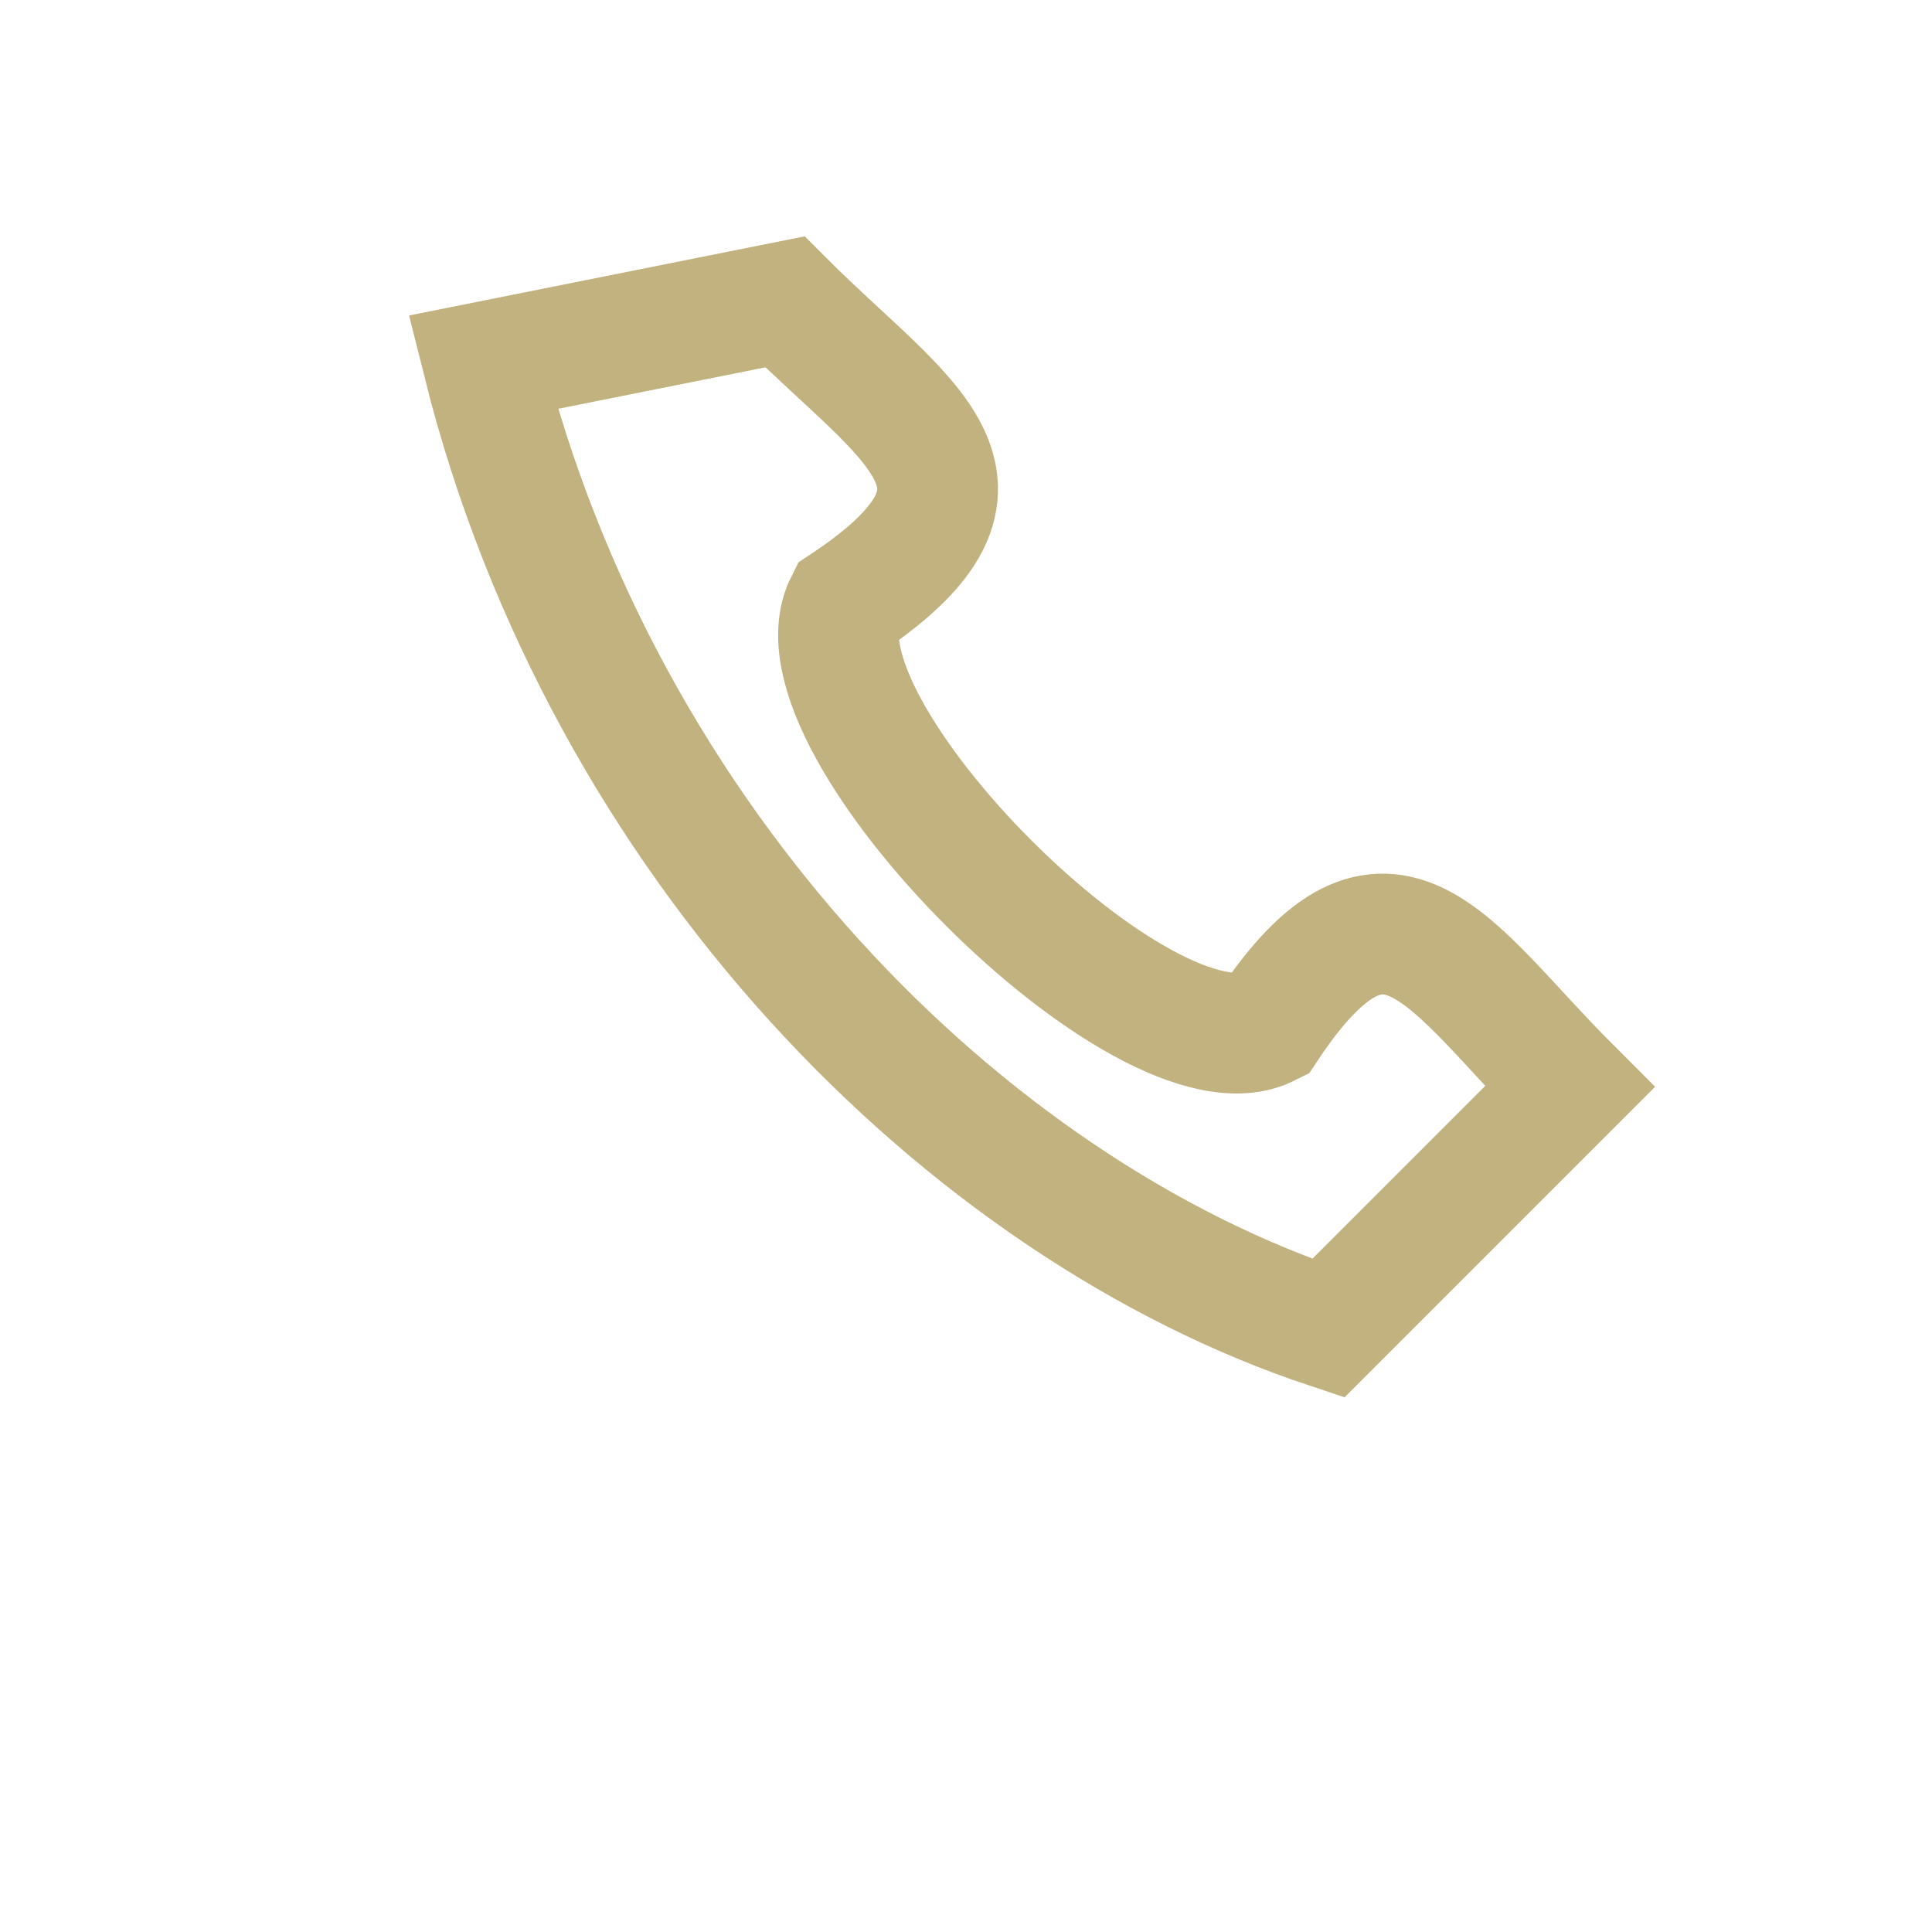<?xml version="1.0" encoding="UTF-8"?>
<svg xmlns="http://www.w3.org/2000/svg" width="32" height="32" viewBox="0 0 32 32"><path d="M8 6c2 8 8 14 14 16l4-4c-2-2-3-4-5-1-2 1-8-5-7-7 3-2 1-3-1-5z" fill="none" stroke="#C2B280" stroke-width="2"/></svg>